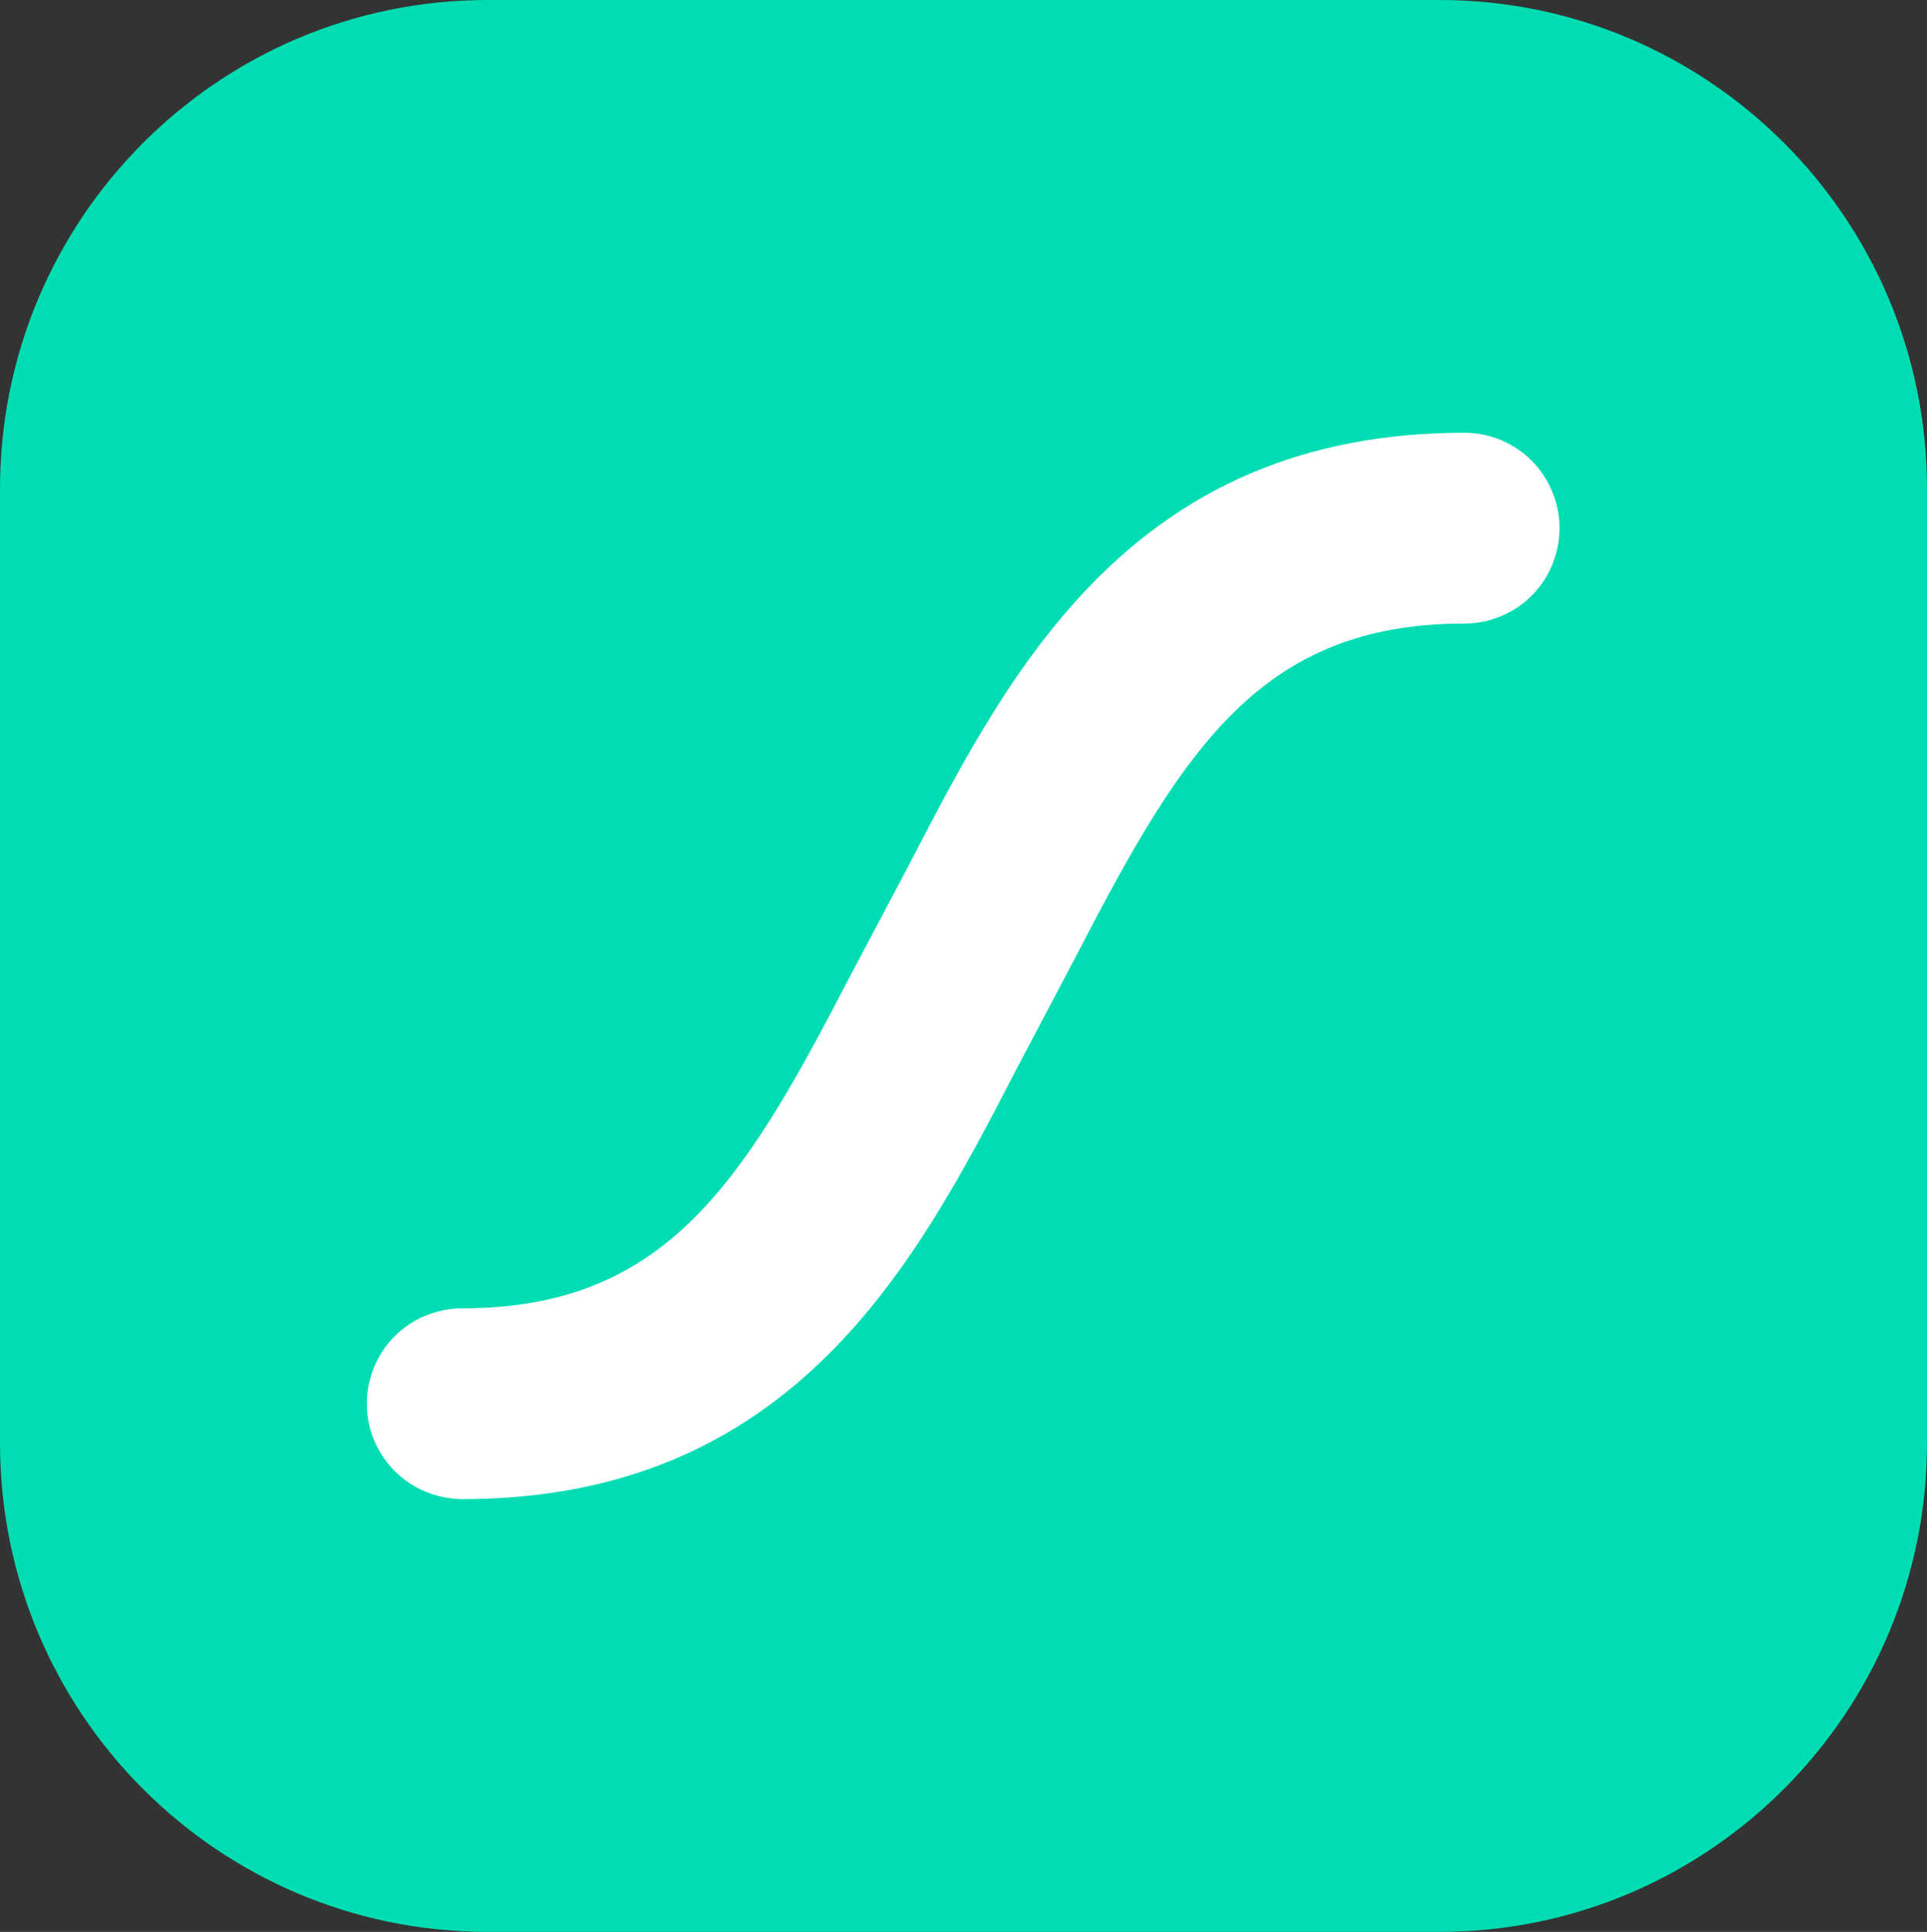<svg xmlns="http://www.w3.org/2000/svg" id="Layer_2" data-name="Layer 2" width="89.79" height="90" viewBox="0 0 89.79 90"><rect x="0" y="0" width="89.79" height="90" fill="#333333" stroke="none"/><defs><style>      .cls-1 {        fill: #fff;      }      .cls-2 {        fill: #00ddb3;      }    </style></defs><g id="Layer_1-2" data-name="Layer 1"><g><path class="cls-2" d="M67.07,0H22.72C10.17,0,0,10.2,0,22.77v44.46c0,12.58,10.17,22.77,22.72,22.77h44.35c12.55,0,22.72-10.2,22.72-22.77V22.77c0-12.58-10.17-22.77-22.72-22.77Z"></path><path class="cls-1" d="M68.24,20.16c-15.46,0-21.18,11.06-25.79,19.95l-3.01,5.69c-4.88,9.42-8.52,15.15-17.91,15.15-.58,0-1.16.12-1.7.34-.54.22-1.03.55-1.44.96-.41.41-.74.9-.96,1.44-.22.54-.34,1.12-.34,1.7,0,1.18.47,2.31,1.3,3.14.83.83,1.96,1.3,3.14,1.31,15.46,0,21.19-11.06,25.79-19.95l3-5.69c4.88-9.42,8.53-15.15,17.91-15.15.58,0,1.16-.11,1.7-.34.54-.22,1.03-.55,1.44-.96.41-.41.74-.9.96-1.44.22-.54.34-1.12.34-1.7,0-1.18-.47-2.31-1.3-3.15-.83-.83-1.96-1.3-3.14-1.3Z"></path></g></g></svg>
